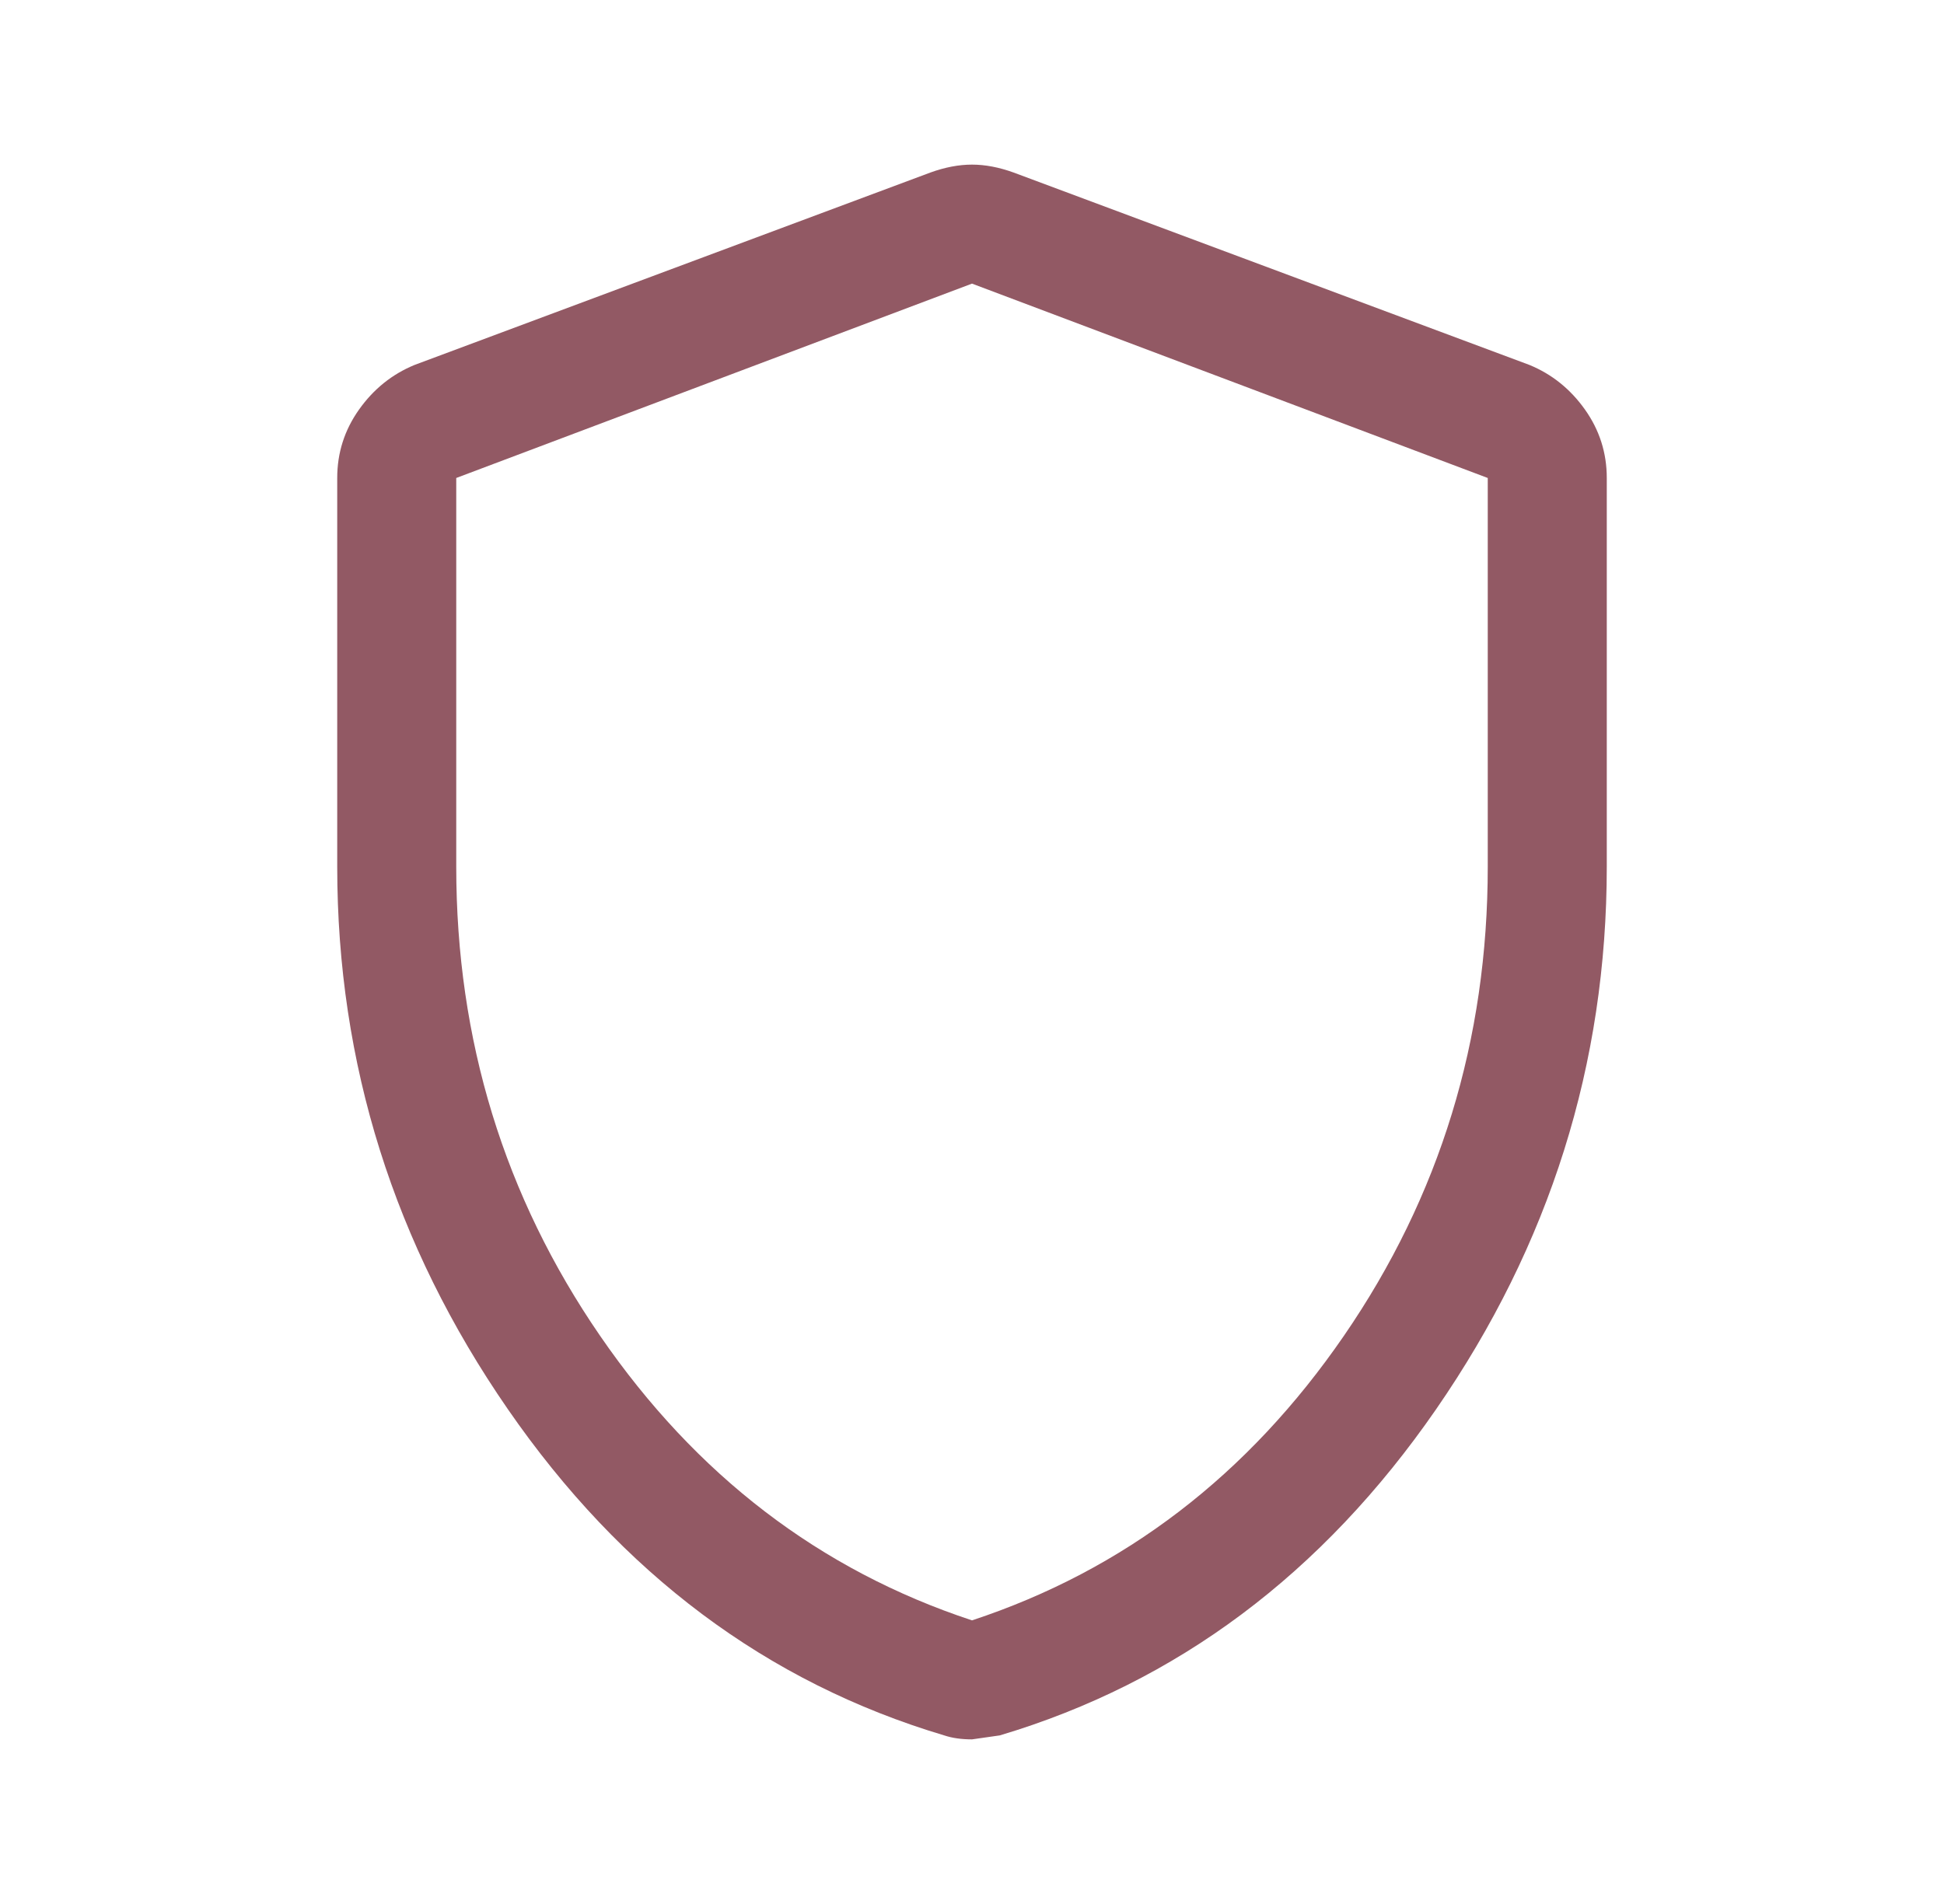 <svg width="49" height="48" viewBox="0 0 49 48" fill="none" xmlns="http://www.w3.org/2000/svg">
<mask id="mask0_371_1593" style="mask-type:alpha" maskUnits="userSpaceOnUse" x="0" y="0" width="49" height="48">
<rect x="0.5" width="48" height="48" fill="#D9D9D9"/>
</mask>
<g mask="url(#mask0_371_1593)">
<path d="M24.5 43.85C24.367 43.85 24.242 43.842 24.125 43.825C24.008 43.809 23.9 43.783 23.8 43.75C19.333 42.417 15.667 39.675 12.8 35.525C9.933 31.375 8.5 26.817 8.5 21.85V12.05C8.5 11.417 8.683 10.842 9.05 10.325C9.417 9.808 9.883 9.433 10.45 9.2L23.45 4.35C23.817 4.217 24.167 4.15 24.5 4.15C24.833 4.15 25.183 4.217 25.55 4.35L38.55 9.2C39.117 9.433 39.583 9.808 39.95 10.325C40.317 10.842 40.5 11.417 40.5 12.05V21.85C40.5 26.817 39.067 31.375 36.2 35.525C33.333 39.675 29.667 42.417 25.2 43.75L24.5 43.85ZM24.5 40.85C28.333 39.584 31.458 37.192 33.875 33.675C36.292 30.159 37.5 26.217 37.5 21.85V12.05L24.5 7.15L11.5 12.05V21.85C11.5 26.217 12.708 30.159 15.125 33.675C17.542 37.192 20.667 39.584 24.5 40.85Z" fill="#925964"/>
</g>
</svg>
